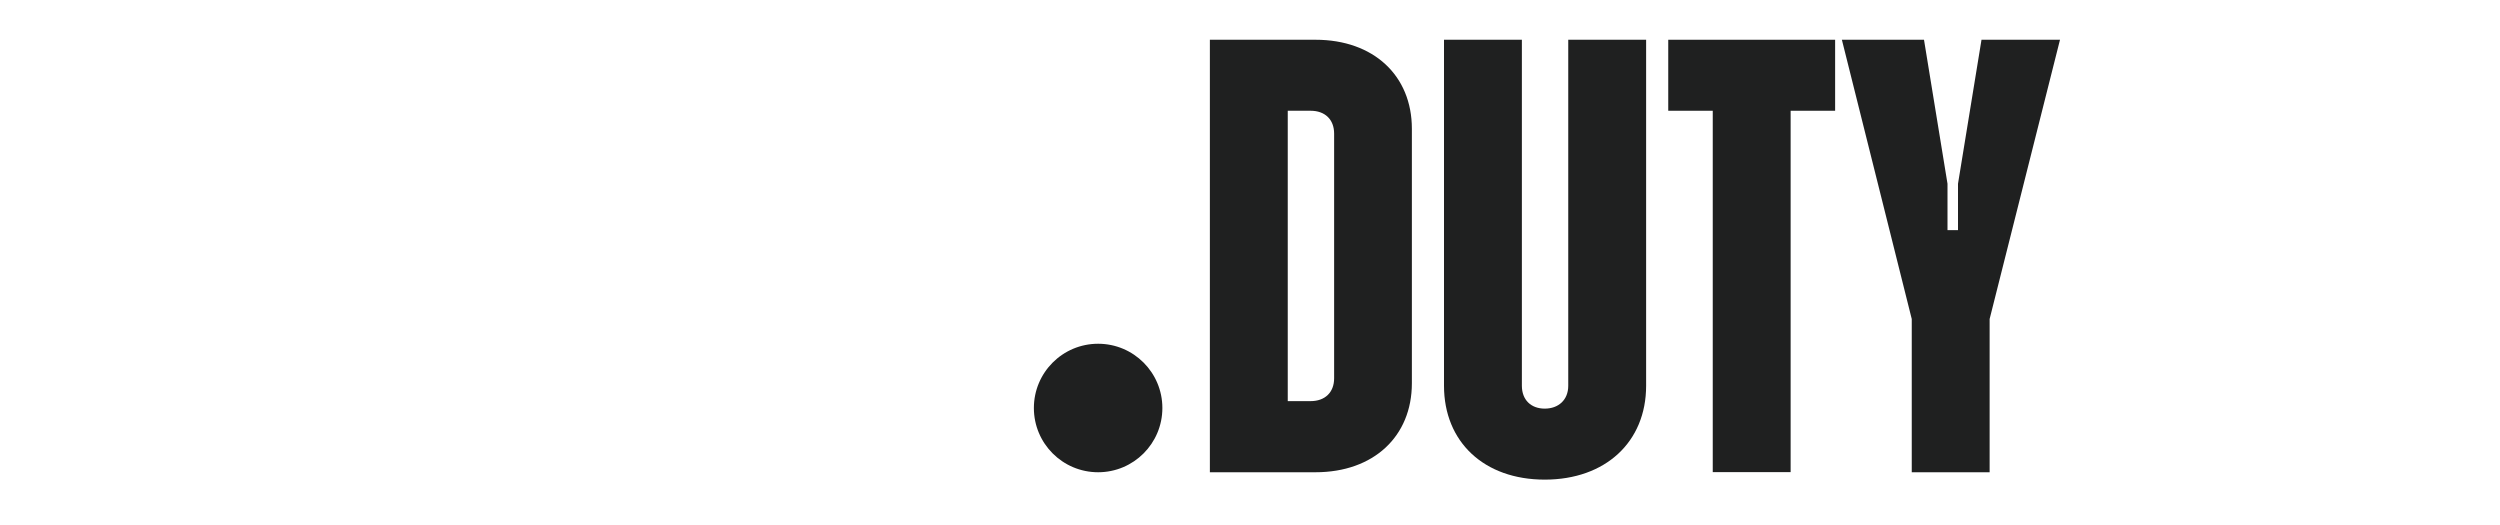 <?xml version="1.0" encoding="UTF-8"?>
<svg xmlns="http://www.w3.org/2000/svg" version="1.1" viewBox="0 0 200 42">
  <defs>
    <style>
      .cls-1 {
        fill: #1f2020;
      }
    </style>
  </defs>
  <g>
    <g id="_レイヤー_1" data-name="レイヤー_1">
      <g>
        <path class="cls-1" d="M96.79,3.18h8.45c4.65,0,7.71,2.87,7.71,7.12v20.36c0,4.25-3.06,7.12-7.71,7.12h-8.45V3.18ZM103.02,8.86v23.23h1.83c1.14,0,1.88-.69,1.88-1.83V10.69c0-1.14-.74-1.83-1.88-1.83h-1.83Z"></path>
        <path class="cls-1" d="M115.52,30.86V3.18h6.23v27.68c0,1.14.74,1.83,1.83,1.83s1.88-.69,1.88-1.83V3.18h6.23v27.68c0,4.5-3.26,7.51-8.11,7.51s-8.06-3.01-8.06-7.51Z"></path>
        <path class="cls-1" d="M137.02,8.86h-3.56V3.18h13.35v5.68h-3.56v28.91h-6.23V8.86Z"></path>
        <path class="cls-1" d="M152.94,25.52l-5.59-22.34h6.57l1.88,11.52v3.71h.84v-3.71l1.88-11.52h6.28l-5.63,22.34v12.26h-6.23v-12.26Z"></path>
      </g>
      <circle class="cls-1" cx="87.85" cy="32.64" r="5.14"></circle>
    </g>
  </g>
</svg>
